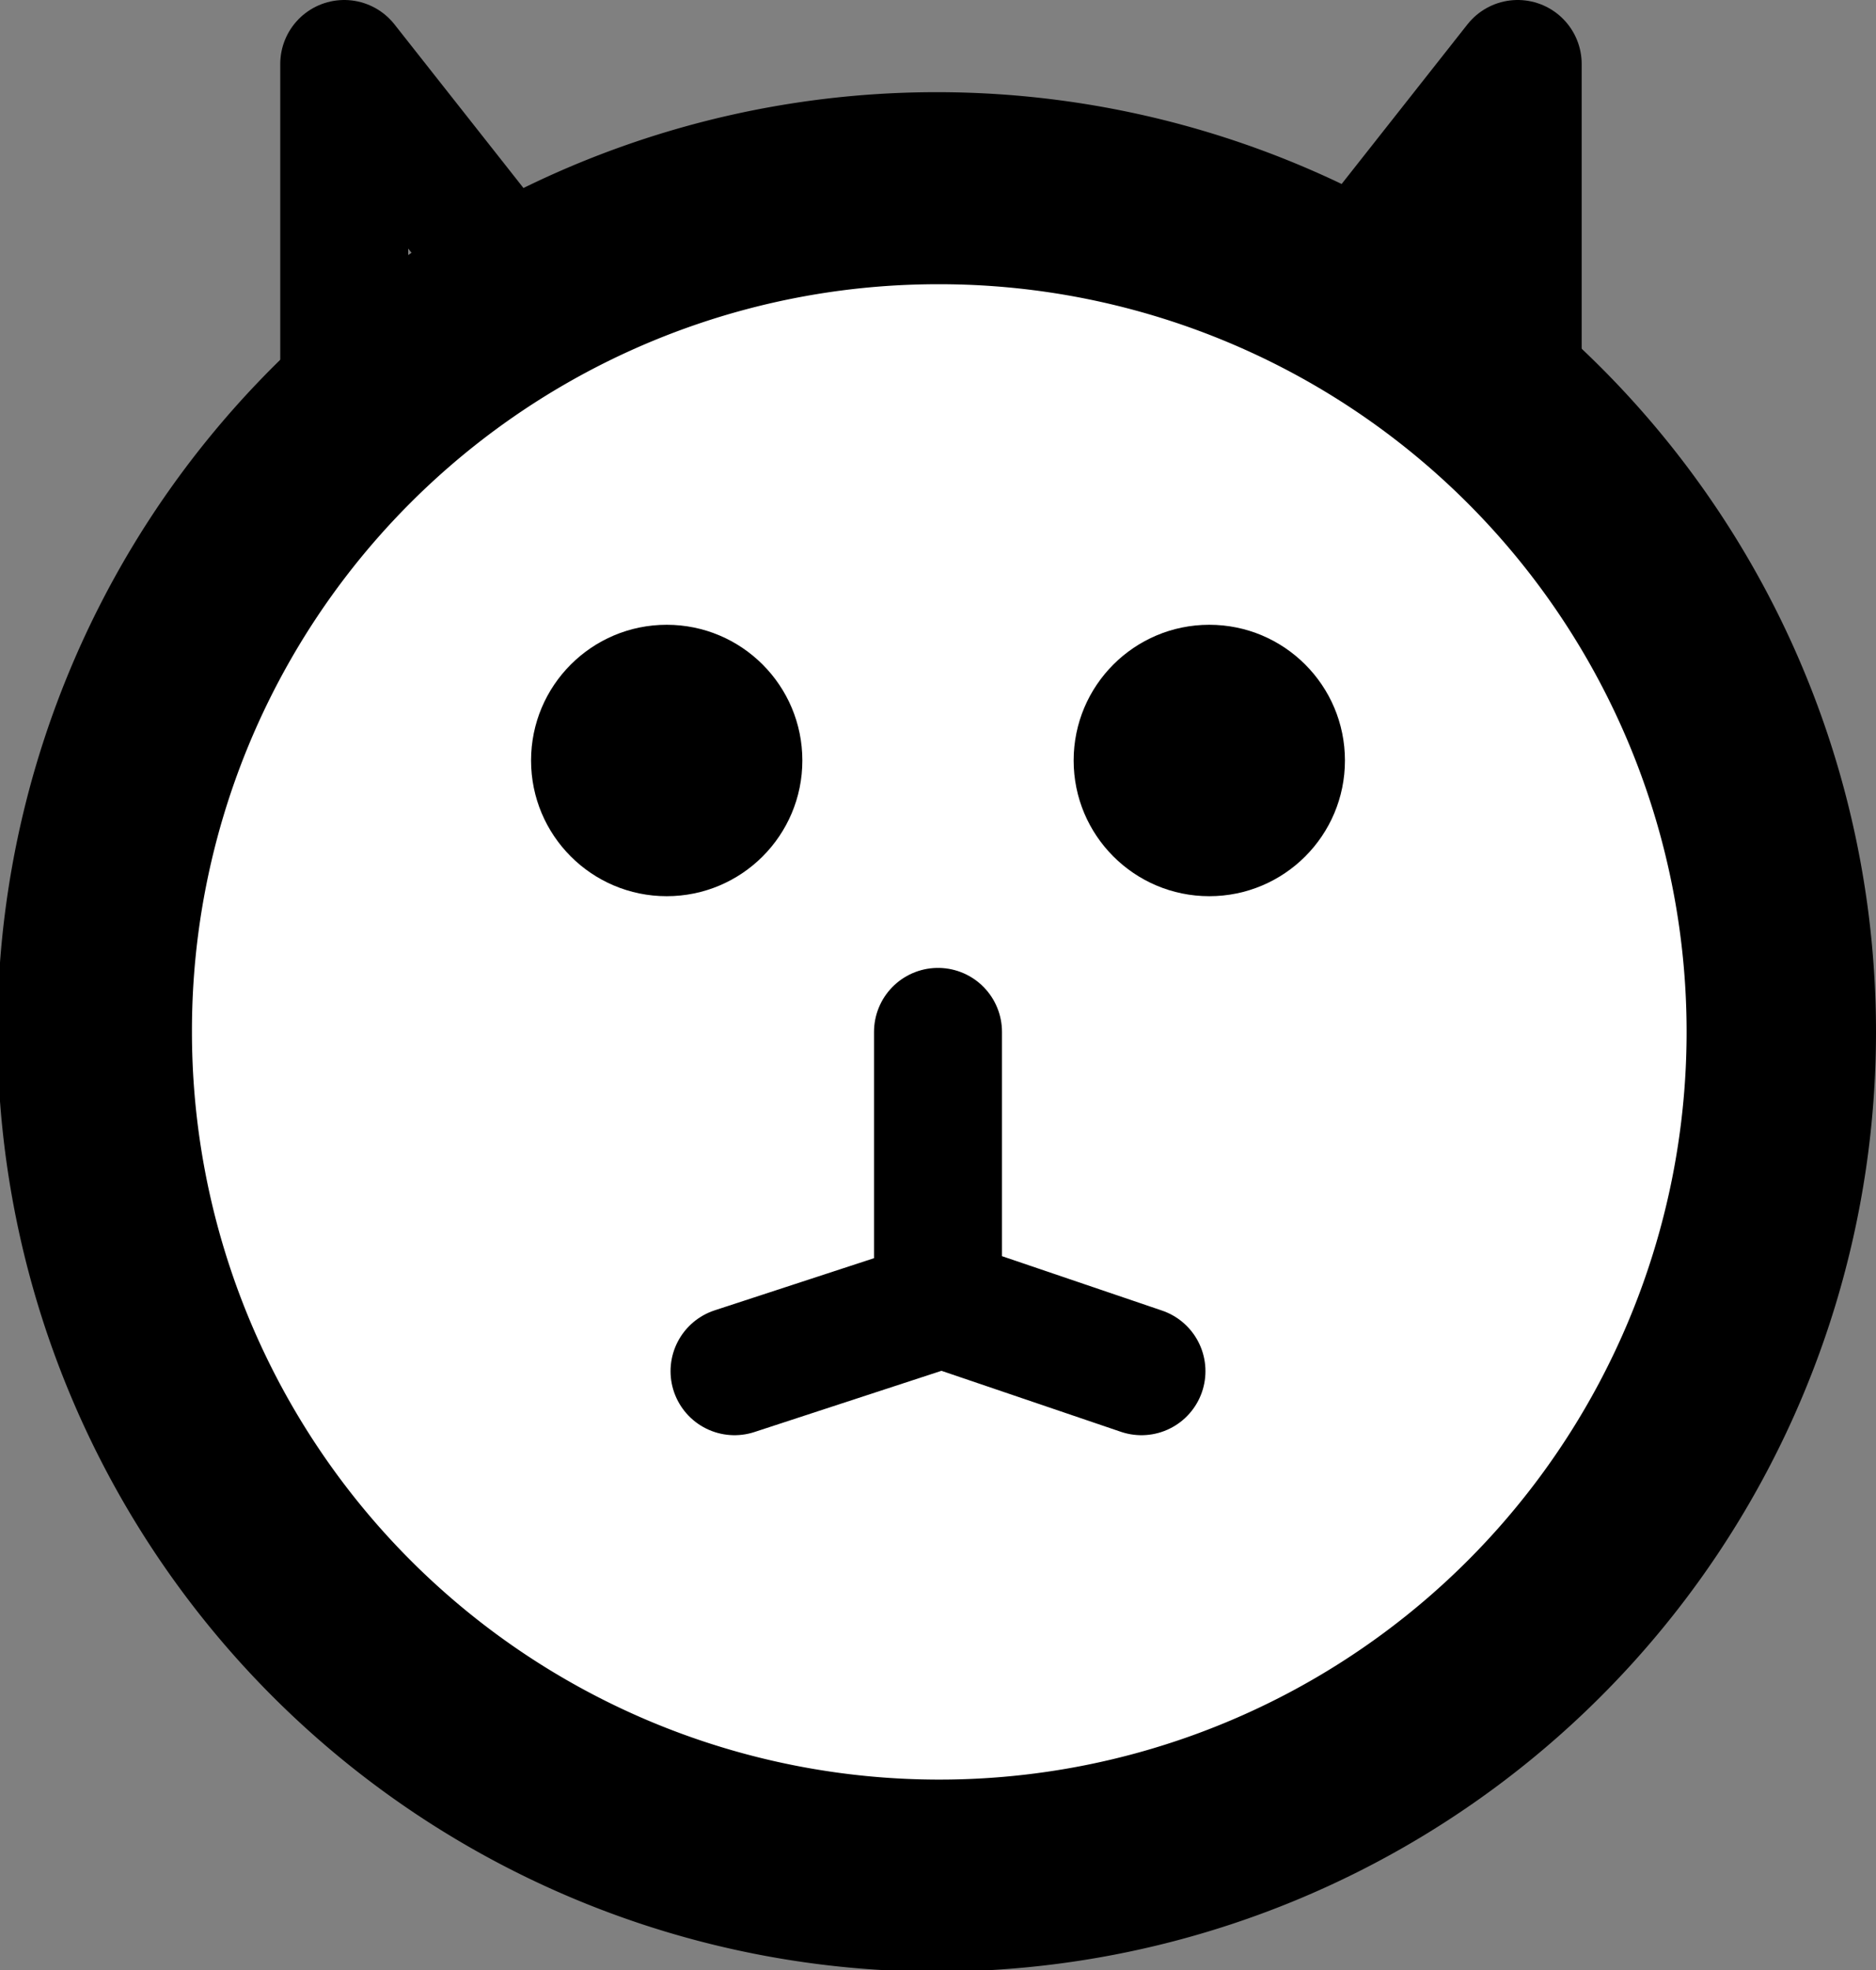 <svg xmlns="http://www.w3.org/2000/svg" id="Layer_1" data-name="Layer 1" viewBox="0 0 14.66 15.39"><rect x="0" y="0" width="14.66" height="15.39" fill="#808080" stroke="none"/><defs/><defs><style>.cls-2,.cls-3{fill:none;stroke:#000}.cls-2{stroke-linecap:round;stroke-miterlimit:10}.cls-3{stroke-linejoin:round}</style></defs><circle cx="7.33" cy="8.06" r="6.58" fill="#fff"/><path d="M8.11 2.56A5.84 5.84 0 112.28 8.4a5.83 5.83 0 015.83-5.84m0-1.5a7.34 7.34 0 107.33 7.34 7.34 7.34 0 00-7.33-7.34z" transform="translate(-.78 -.34)"/><circle cx="9.45" cy="5.94" r="1.06"/><circle cx="5.21" cy="5.94" r="1.06"/><path d="M7.33 8.06v2.12M8.92 10.71l-1.56-.53-1.62.53" class="cls-2"/><path d="M10.33 2.44L11.86.5v2.92M4.22 2.44L2.69.5v2.92" class="cls-3"/></svg>